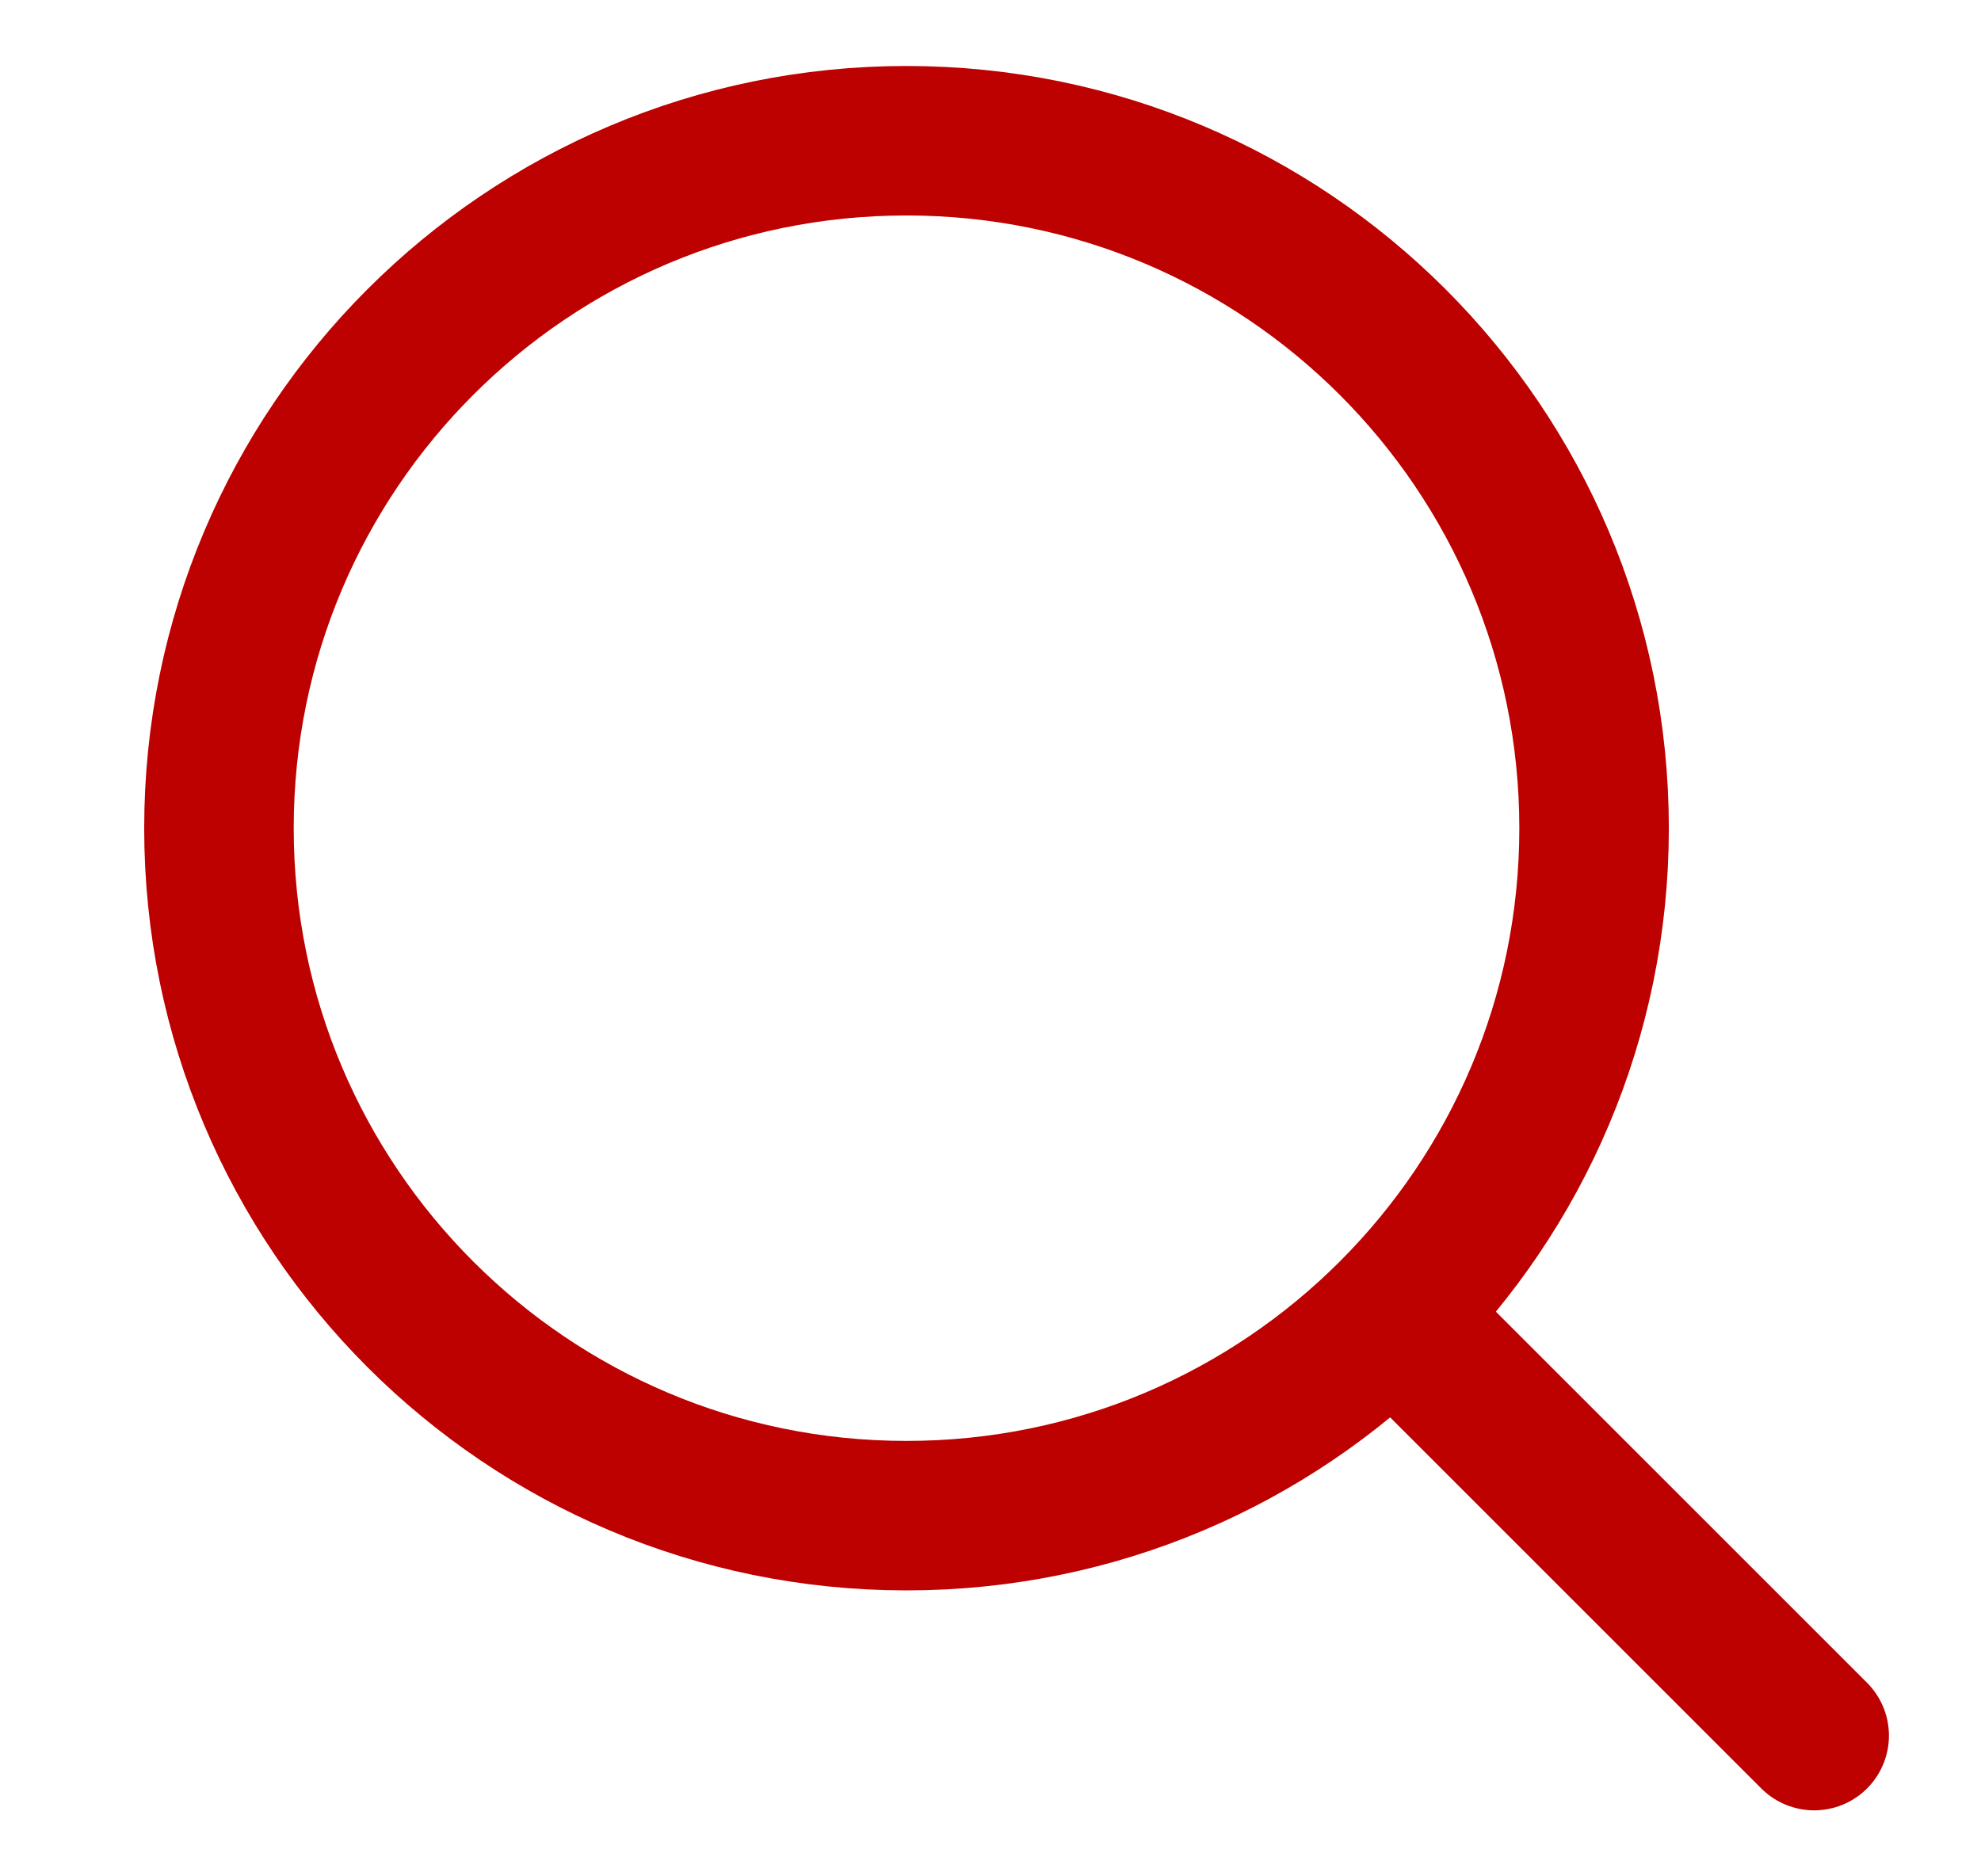 <svg width="19" height="18" viewBox="0 0 19 18" fill="none" xmlns="http://www.w3.org/2000/svg">
<path d="M17.4 16.65L13.443 12.693M2.1 7.945C2.1 4.303 5.052 1.35 8.694 1.35C12.337 1.35 15.289 4.303 15.289 7.945C15.289 11.587 12.337 14.54 8.694 14.54C5.052 14.54 2.1 11.587 2.1 7.945Z" stroke="#BD0000" stroke-width="1.434" stroke-linecap="round" stroke-linejoin="round"/>
</svg>
